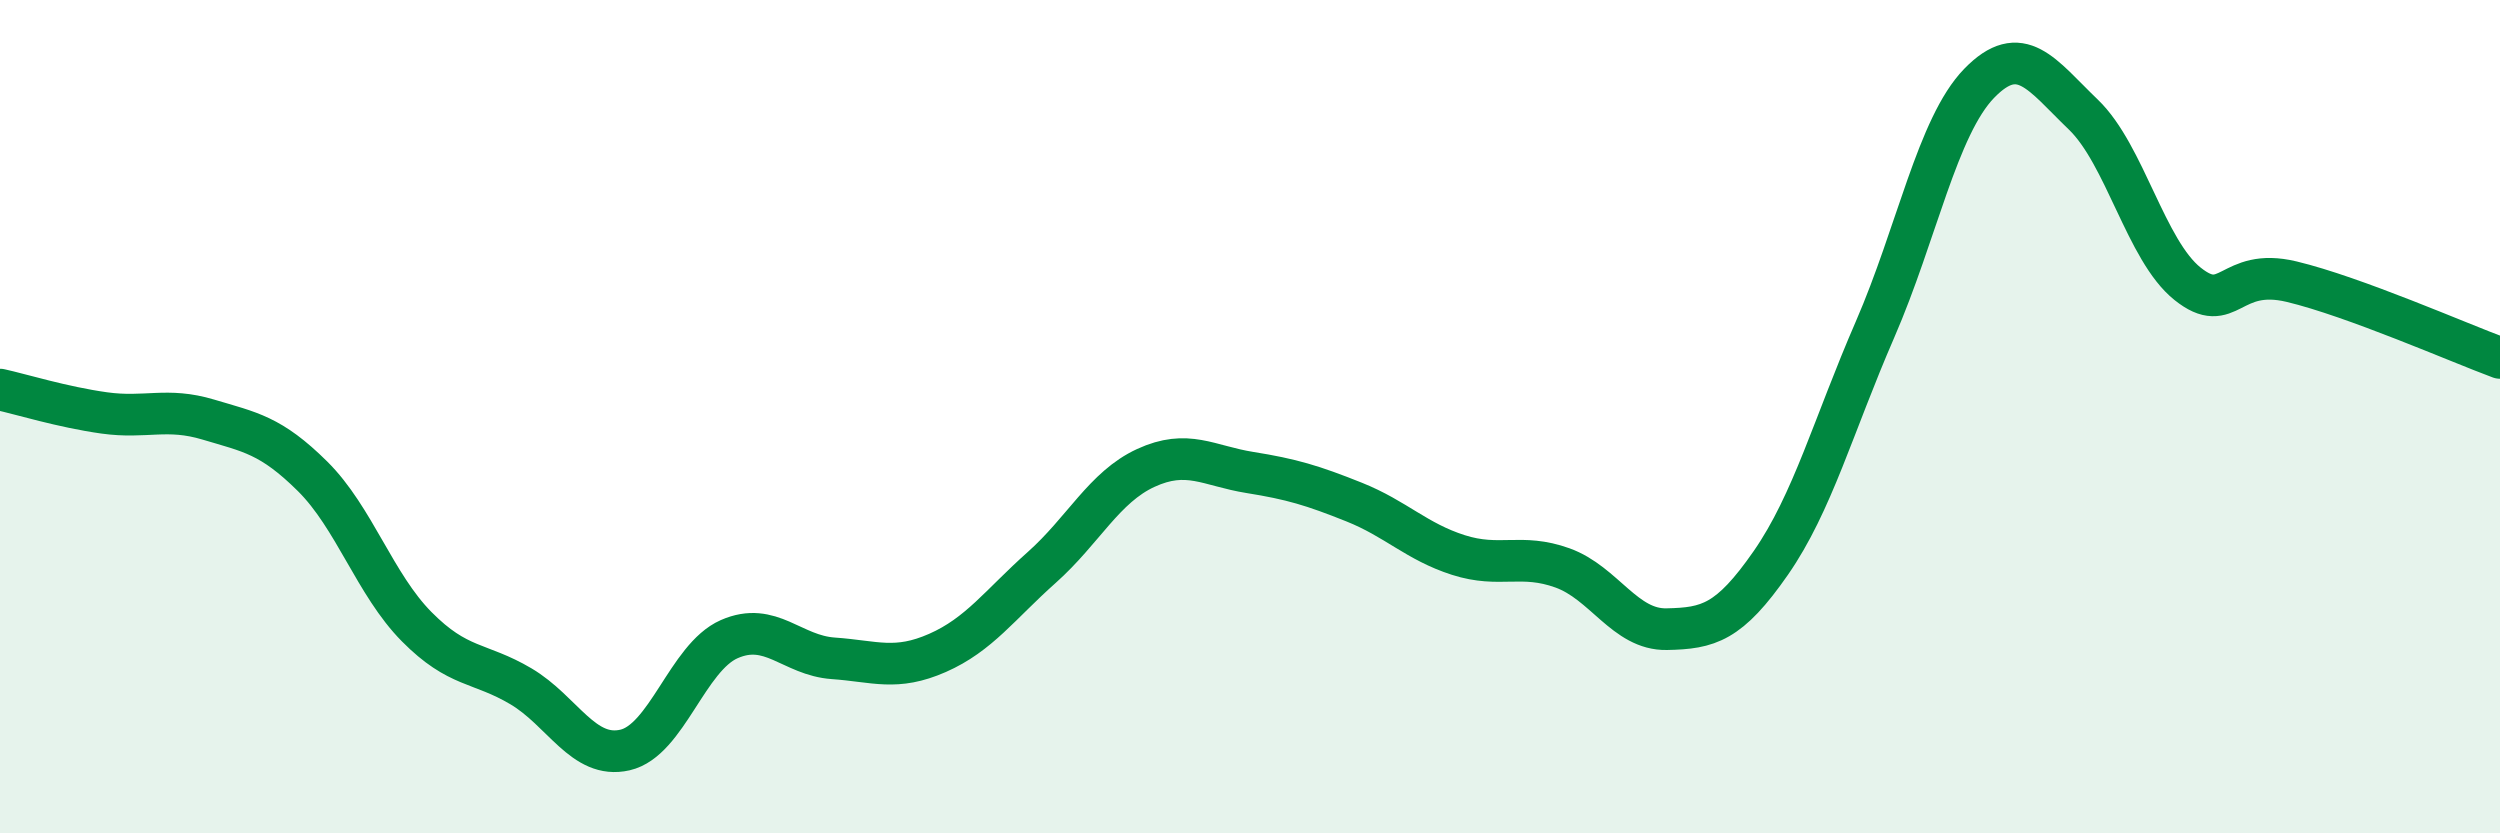 
    <svg width="60" height="20" viewBox="0 0 60 20" xmlns="http://www.w3.org/2000/svg">
      <path
        d="M 0,9.35 C 0.5,9.46 1.5,9.77 2.5,9.91 C 3.5,10.05 4,9.77 5,10.07 C 6,10.37 6.5,10.44 7.5,11.43 C 8.5,12.42 9,14.03 10,15.04 C 11,16.05 11.5,15.88 12.5,16.47 C 13.5,17.06 14,18.23 15,18 C 16,17.77 16.5,15.78 17.5,15.34 C 18.5,14.9 19,15.73 20,15.8 C 21,15.87 21.5,16.11 22.5,15.67 C 23.5,15.23 24,14.51 25,13.62 C 26,12.73 26.5,11.69 27.5,11.23 C 28.5,10.77 29,11.18 30,11.34 C 31,11.5 31.5,11.65 32.5,12.05 C 33.5,12.45 34,13 35,13.32 C 36,13.64 36.5,13.27 37.5,13.63 C 38.5,13.99 39,15.12 40,15.1 C 41,15.08 41.5,14.95 42.5,13.51 C 43.5,12.07 44,10.21 45,7.91 C 46,5.61 46.5,3.03 47.5,2 C 48.5,0.97 49,1.79 50,2.75 C 51,3.71 51.5,6.01 52.5,6.81 C 53.5,7.61 53.5,6.4 55,6.76 C 56.5,7.12 59,8.22 60,8.59L60 20L0 20Z"
        fill="#008740"
        opacity="0.1"
        stroke-linecap="round"
        stroke-linejoin="round"
      />
      <path
        d="M 0,9.35 C 0.5,9.46 1.5,9.77 2.5,9.91 C 3.5,10.05 4,9.77 5,10.07 C 6,10.37 6.5,10.44 7.5,11.43 C 8.5,12.42 9,14.03 10,15.04 C 11,16.05 11.5,15.88 12.5,16.47 C 13.5,17.06 14,18.23 15,18 C 16,17.77 16.5,15.78 17.5,15.34 C 18.5,14.9 19,15.73 20,15.8 C 21,15.87 21.5,16.11 22.5,15.67 C 23.5,15.23 24,14.51 25,13.62 C 26,12.73 26.5,11.69 27.5,11.23 C 28.5,10.77 29,11.18 30,11.34 C 31,11.5 31.5,11.65 32.5,12.05 C 33.5,12.45 34,13 35,13.32 C 36,13.64 36.5,13.27 37.5,13.63 C 38.5,13.99 39,15.12 40,15.1 C 41,15.08 41.5,14.95 42.5,13.51 C 43.5,12.07 44,10.21 45,7.91 C 46,5.61 46.5,3.03 47.5,2 C 48.5,0.97 49,1.79 50,2.75 C 51,3.71 51.5,6.01 52.5,6.81 C 53.5,7.61 53.5,6.4 55,6.76 C 56.5,7.12 59,8.22 60,8.59"
        stroke="#008740"
        stroke-width="1"
        fill="none"
        stroke-linecap="round"
        stroke-linejoin="round"
      />
    </svg>
  